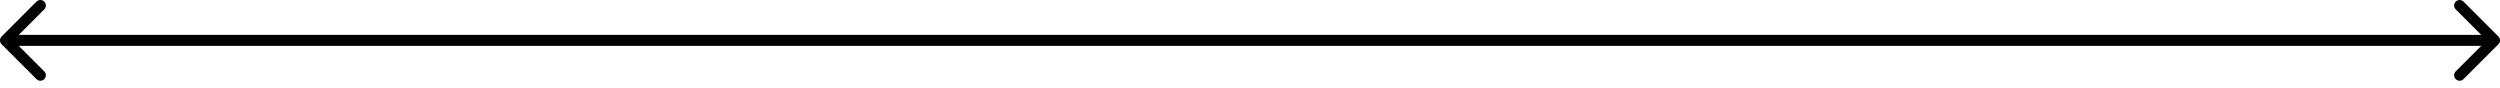 <svg width="228" height="8" viewBox="0 0 228 8" fill="none" xmlns="http://www.w3.org/2000/svg">
<path d="M0.146 3.328C-0.049 3.523 -0.049 3.84 0.146 4.035L3.328 7.217C3.524 7.412 3.84 7.412 4.036 7.217C4.231 7.022 4.231 6.705 4.036 6.51L1.207 3.682L4.036 0.853C4.231 0.658 4.231 0.341 4.036 0.146C3.84 -0.049 3.524 -0.049 3.328 0.146L0.146 3.328ZM227.854 4.035C228.049 3.84 228.049 3.523 227.854 3.328L224.672 0.146C224.476 -0.049 224.16 -0.049 223.964 0.146C223.769 0.341 223.769 0.658 223.964 0.853L226.793 3.682L223.964 6.51C223.769 6.705 223.769 7.022 223.964 7.217C224.16 7.412 224.476 7.412 224.672 7.217L227.854 4.035ZM0.5 4.182L227.5 4.182L227.5 3.182L0.5 3.182L0.5 4.182Z" fill="black"/>
</svg>
